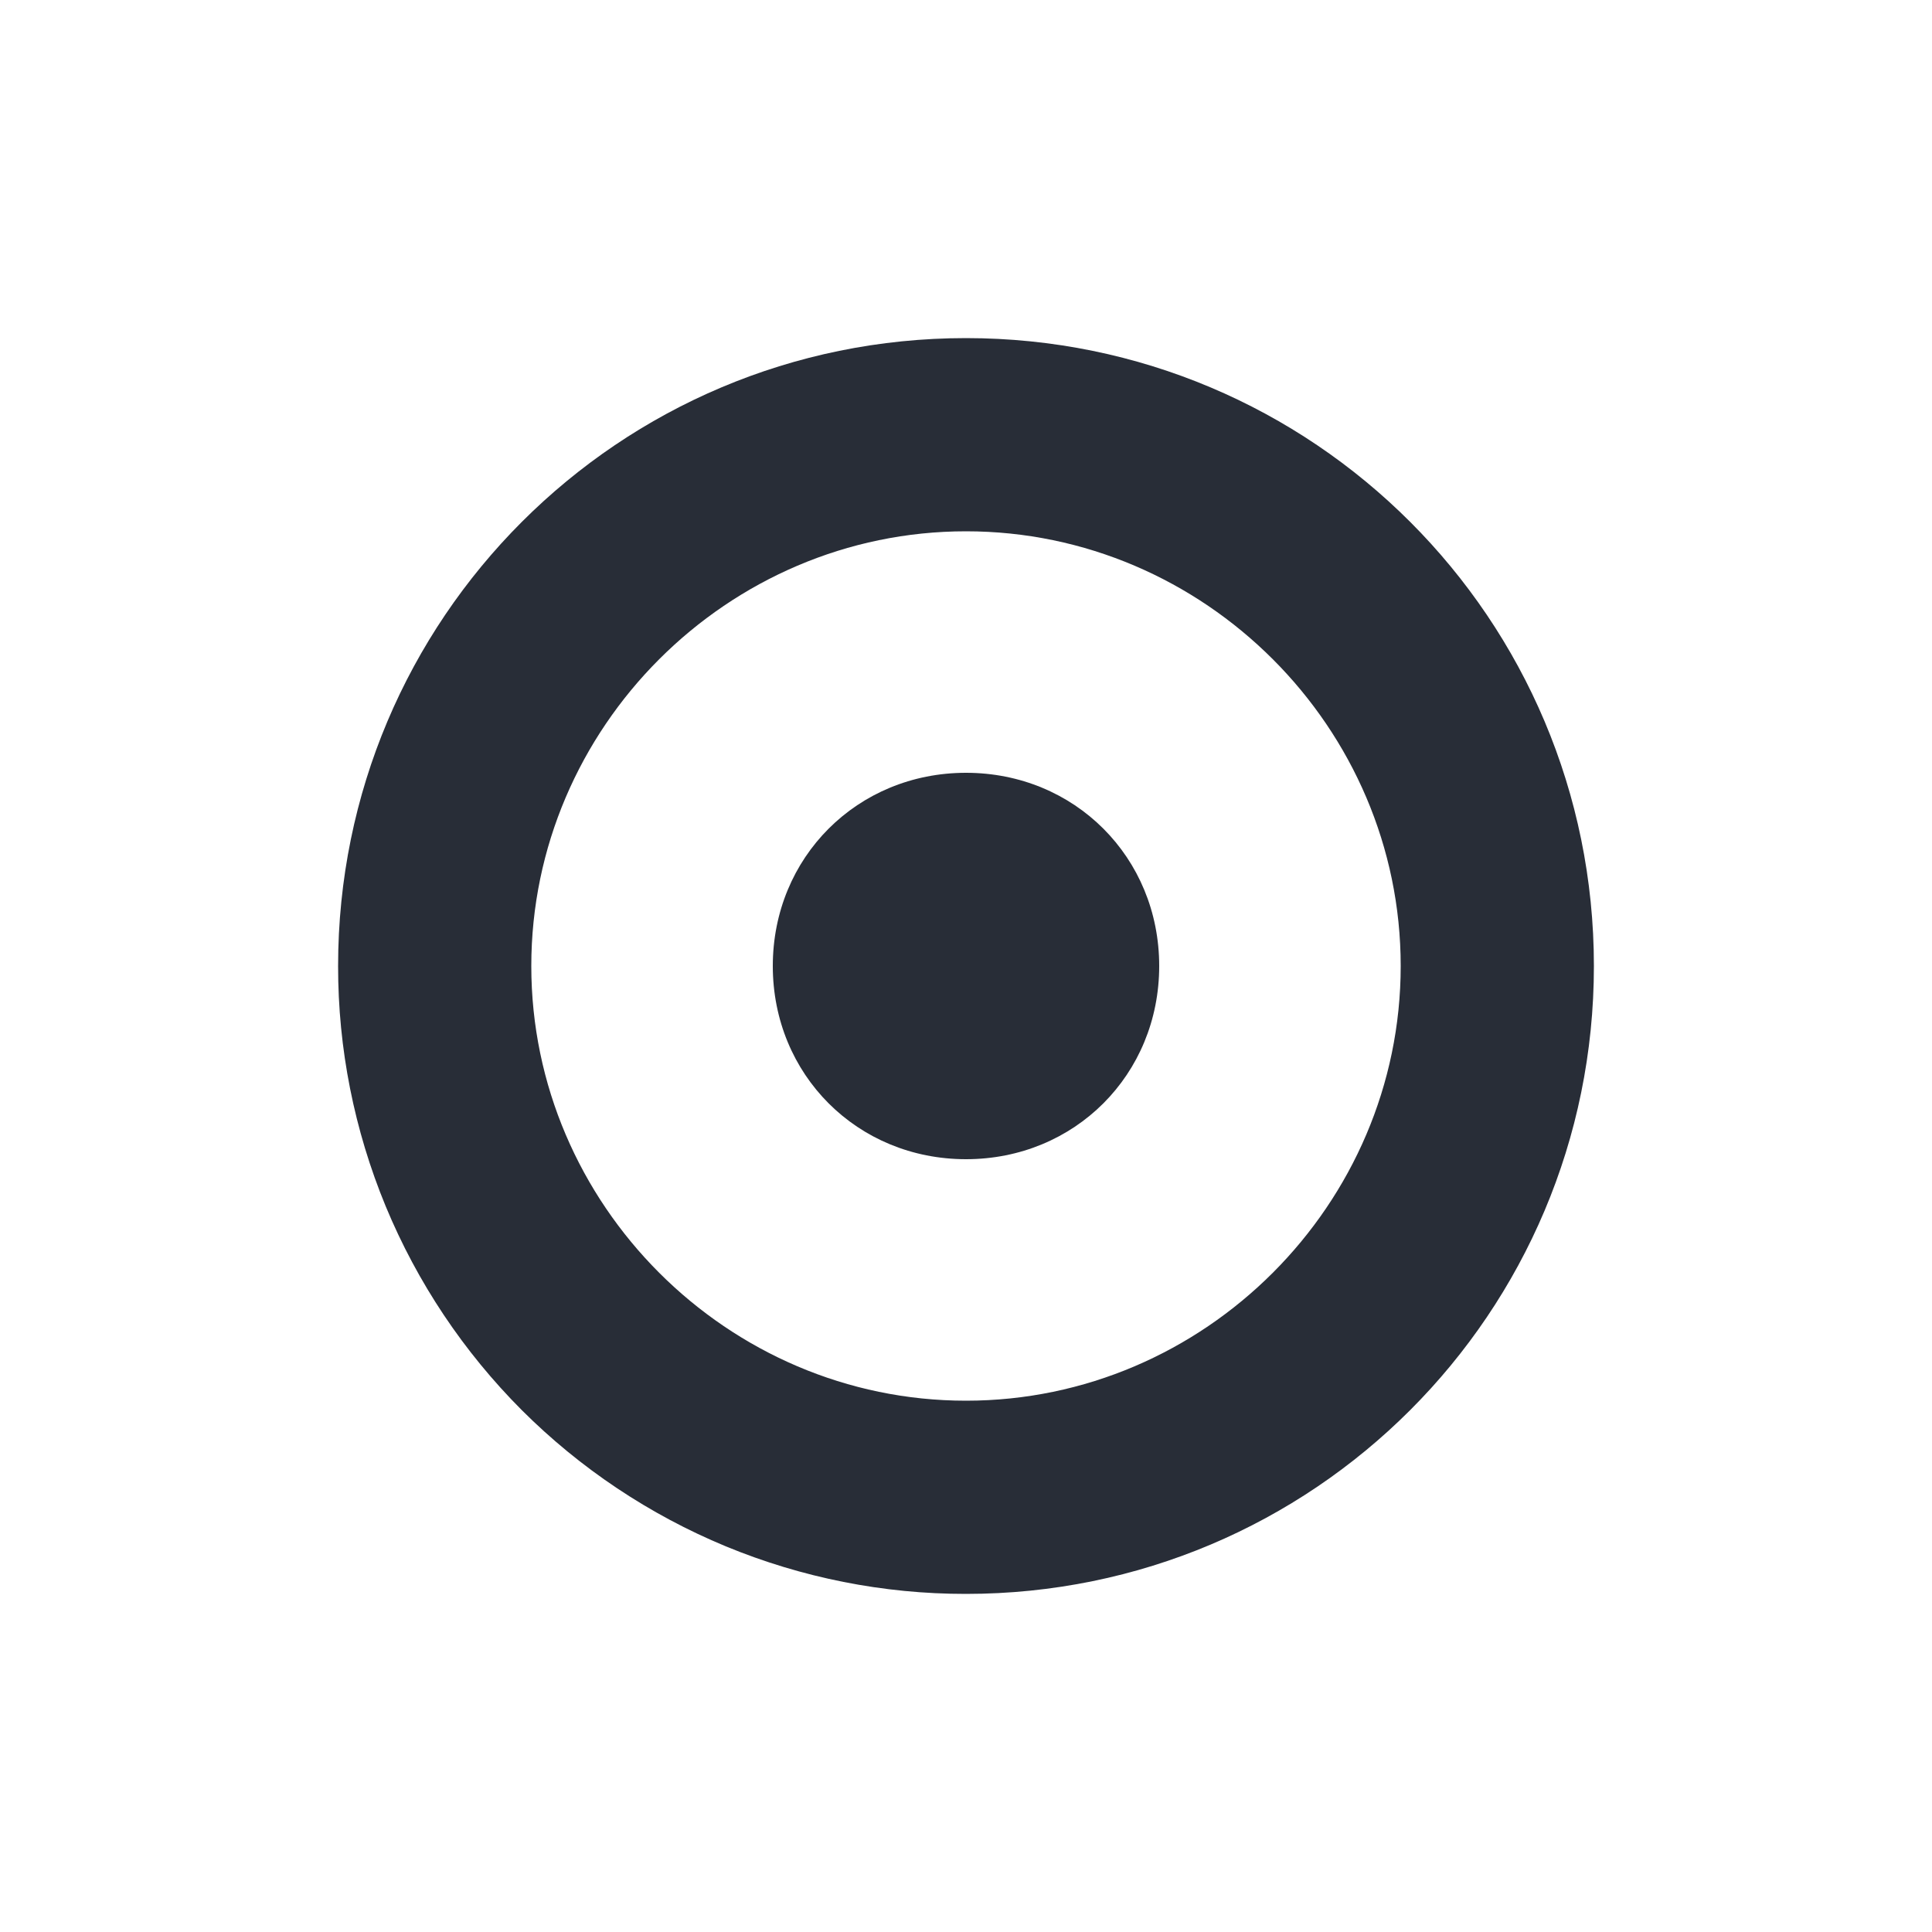 <svg width="20" height="20" viewBox="0 0 20 20" fill="none" xmlns="http://www.w3.org/2000/svg">
<g clip-path="url(#clip0_8375_5864)">
<path fill-rule="evenodd" clip-rule="evenodd" d="M10 3.5C13.594 3.5 16.5 6.406 16.5 10C16.5 13.594 13.594 16.5 10 16.5C9.146 16.501 8.301 16.333 7.512 16.007C6.723 15.68 6.006 15.201 5.402 14.598C4.799 13.994 4.32 13.277 3.993 12.488C3.667 11.699 3.499 10.854 3.5 10C3.5 6.406 6.406 3.5 10 3.5ZM10 5.5C7.531 5.5 5.5 7.531 5.5 10C5.5 12.469 7.531 14.5 10 14.5C12.469 14.5 14.5 12.469 14.5 10C14.5 7.531 12.469 5.5 10 5.5ZM10 12C11.125 12 12 11.125 12 10C12 8.875 11.125 8 10 8C8.875 8 8 8.875 8 10C8 11.125 8.875 12 10 12Z" fill="#282D37"/>
</g>
<defs>
<clipPath id="clip0_8375_5864">
<rect width="20" height="20" fill="white"/>
</clipPath>
</defs>
</svg>
